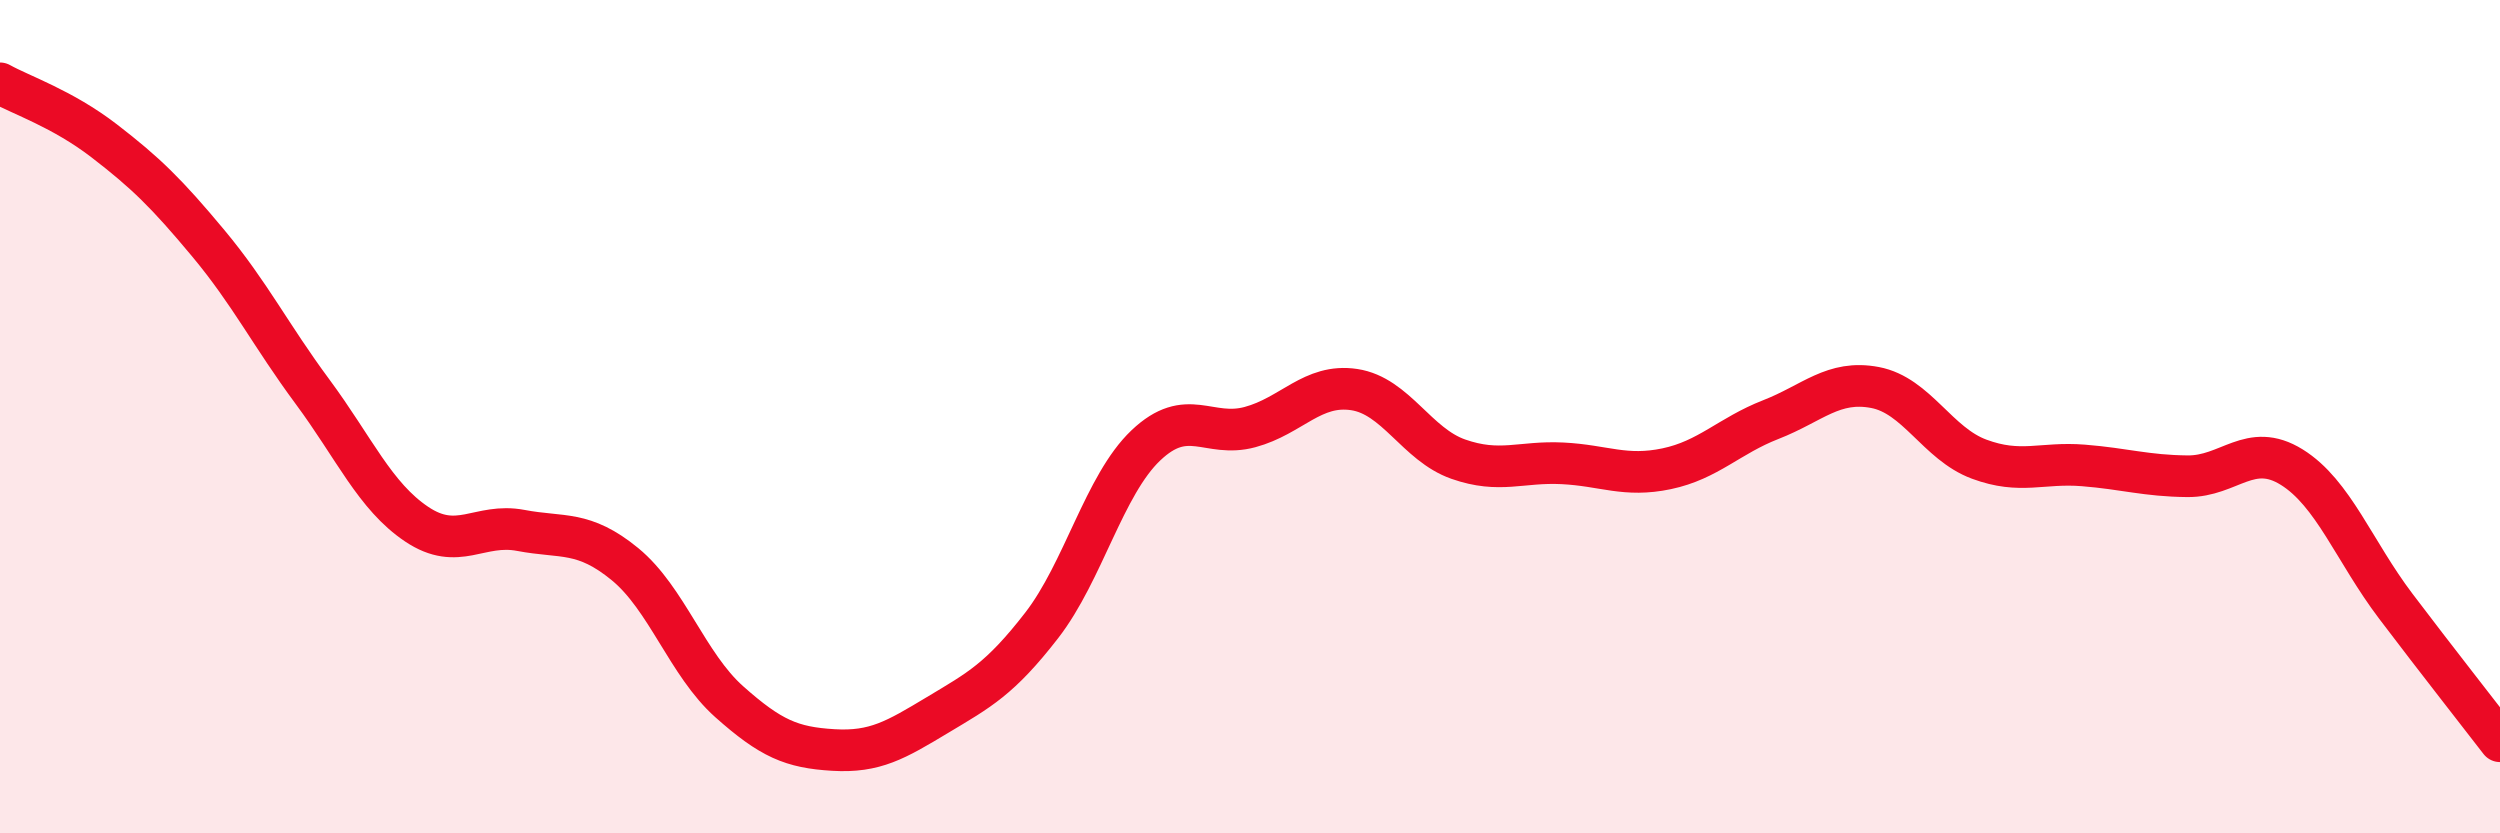
    <svg width="60" height="20" viewBox="0 0 60 20" xmlns="http://www.w3.org/2000/svg">
      <path
        d="M 0,2 C 0.5,2.28 1.5,2.61 2.5,3.38 C 3.5,4.15 4,4.64 5,5.84 C 6,7.04 6.5,8.05 7.5,9.4 C 8.5,10.75 9,11.91 10,12.58 C 11,13.25 11.5,12.54 12.5,12.73 C 13.5,12.92 14,12.72 15,13.54 C 16,14.36 16.5,15.95 17.5,16.84 C 18.5,17.73 19,17.94 20,18 C 21,18.06 21.5,17.76 22.5,17.16 C 23.5,16.56 24,16.3 25,15.01 C 26,13.72 26.5,11.64 27.5,10.69 C 28.5,9.74 29,10.52 30,10.25 C 31,9.98 31.5,9.2 32.5,9.35 C 33.5,9.5 34,10.67 35,11.02 C 36,11.37 36.5,11.07 37.5,11.12 C 38.5,11.17 39,11.46 40,11.25 C 41,11.04 41.5,10.46 42.5,10.07 C 43.5,9.68 44,9.11 45,9.3 C 46,9.49 46.5,10.65 47.5,11.02 C 48.5,11.39 49,11.09 50,11.17 C 51,11.25 51.5,11.42 52.5,11.43 C 53.5,11.44 54,10.59 55,11.21 C 56,11.83 56.5,13.23 57.5,14.55 C 58.5,15.87 59.5,17.14 60,17.79L60 20L0 20Z"
        fill="#EB0A25"
        opacity="0.1"
        stroke-linecap="round"
        stroke-linejoin="round"
      />
      <path
        d="M 0,2 C 0.5,2.28 1.5,2.61 2.5,3.38 C 3.5,4.15 4,4.64 5,5.84 C 6,7.04 6.5,8.05 7.5,9.4 C 8.5,10.75 9,11.91 10,12.58 C 11,13.25 11.5,12.54 12.5,12.73 C 13.5,12.92 14,12.72 15,13.54 C 16,14.36 16.5,15.95 17.5,16.84 C 18.5,17.73 19,17.94 20,18 C 21,18.06 21.5,17.76 22.5,17.16 C 23.5,16.56 24,16.3 25,15.01 C 26,13.72 26.5,11.64 27.5,10.69 C 28.5,9.74 29,10.52 30,10.25 C 31,9.98 31.5,9.2 32.5,9.35 C 33.5,9.5 34,10.67 35,11.02 C 36,11.37 36.5,11.07 37.5,11.12 C 38.5,11.17 39,11.46 40,11.25 C 41,11.04 41.5,10.46 42.5,10.07 C 43.5,9.68 44,9.11 45,9.3 C 46,9.49 46.5,10.65 47.5,11.02 C 48.5,11.39 49,11.09 50,11.17 C 51,11.25 51.5,11.42 52.5,11.43 C 53.5,11.44 54,10.59 55,11.21 C 56,11.83 56.5,13.23 57.5,14.55 C 58.5,15.87 59.5,17.14 60,17.79"
        stroke="#EB0A25"
        stroke-width="1"
        fill="none"
        stroke-linecap="round"
        stroke-linejoin="round"
      />
    </svg>
  